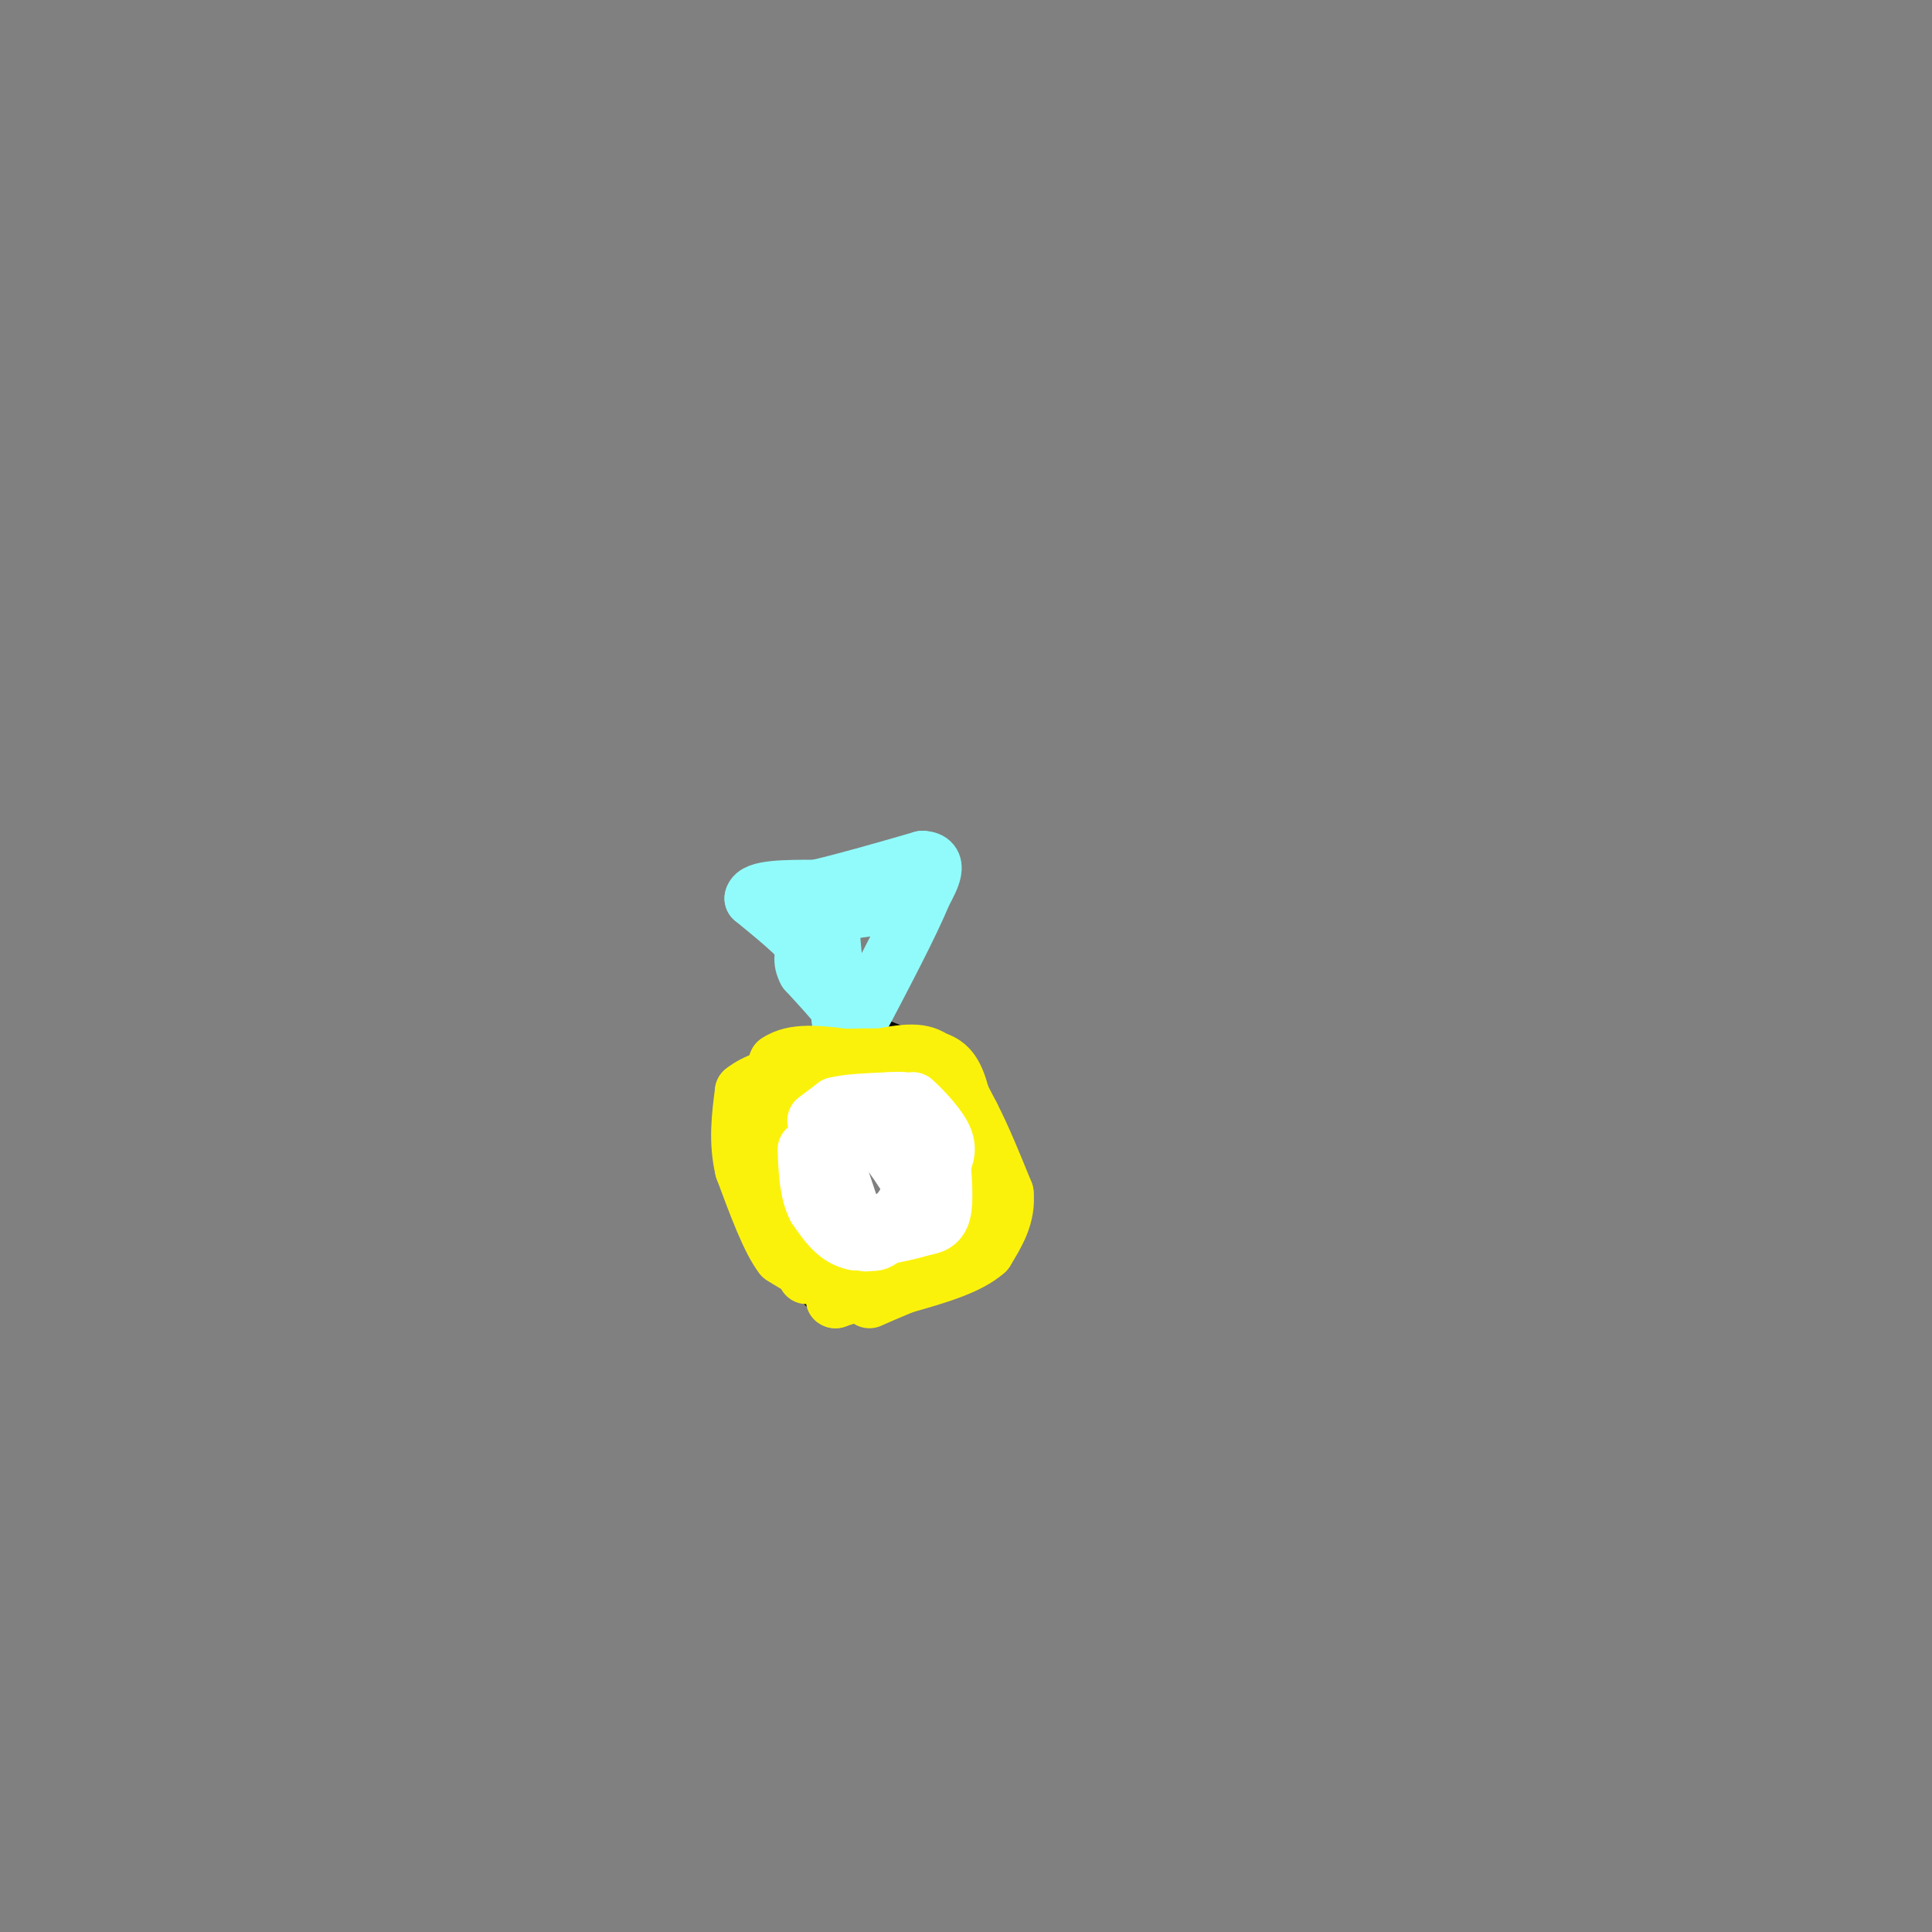 <svg viewBox='0 0 400 400' version='1.1' xmlns='http://www.w3.org/2000/svg' xmlns:xlink='http://www.w3.org/1999/xlink'><rect x="0" y="0" width="400" height="400" fill="#808080" stroke="none"/><g fill='none' stroke='#000000' stroke-width='12' stroke-linecap='round' stroke-linejoin='round'><path d='M176,267c0.000,0.000 -4.000,0.000 -4,0'/><path d='M172,267c-2.667,-2.333 -7.333,-8.167 -12,-14'/><path d='M160,253c-2.500,-4.667 -2.750,-9.333 -3,-14'/><path d='M157,239c0.000,-5.167 1.500,-11.083 3,-17'/><path d='M160,222c1.500,-3.333 3.750,-3.167 6,-3'/><path d='M166,219c2.333,-0.500 5.167,-0.250 8,0'/><path d='M174,219c2.667,-0.333 5.333,-1.167 8,-2'/><path d='M182,217c4.622,1.422 12.178,5.978 16,10c3.822,4.022 3.911,7.511 4,11'/><path d='M202,238c1.867,5.400 4.533,13.400 2,18c-2.533,4.600 -10.267,5.800 -18,7'/><path d='M186,263c-3.833,1.833 -4.417,2.917 -5,4'/></g>
<g fill='none' stroke='#91FBFB' stroke-width='12' stroke-linecap='round' stroke-linejoin='round'><path d='M174,211c0.000,0.000 0.000,-2.000 0,-2'/><path d='M174,209c-1.167,-1.667 -4.083,-4.833 -7,-8'/><path d='M167,201c-1.167,-2.167 -0.583,-3.583 0,-5'/><path d='M167,196c-1.833,-2.500 -6.417,-6.250 -11,-10'/><path d='M156,186c0.333,-2.000 6.667,-2.000 13,-2'/><path d='M169,184c5.833,-1.333 13.917,-3.667 22,-6'/><path d='M191,178c3.667,0.167 1.833,3.583 0,7'/><path d='M191,185c-2.333,5.833 -8.167,16.917 -14,28'/><path d='M177,213c-3.167,1.333 -4.083,-9.333 -5,-20'/><path d='M172,193c0.333,-4.167 3.667,-4.583 7,-5'/></g>
<g fill='none' stroke='#FBF20B' stroke-width='12' stroke-linecap='round' stroke-linejoin='round'><path d='M167,264c0.000,0.000 -7.000,-17.000 -7,-17'/><path d='M160,247c-1.667,-5.500 -2.333,-10.750 -3,-16'/><path d='M157,231c0.000,-3.667 1.500,-4.833 3,-6'/><path d='M155,233c0.000,0.000 6.000,-13.000 6,-13'/><path d='M161,220c3.333,-2.333 8.667,-1.667 14,-1'/><path d='M175,219c5.000,-0.167 10.500,-0.083 16,0'/><path d='M191,219c3.911,0.489 5.689,1.711 7,5c1.311,3.289 2.156,8.644 3,14'/><path d='M201,238c0.500,5.167 0.250,11.083 0,17'/><path d='M201,255c-0.089,3.622 -0.311,4.178 -5,6c-4.689,1.822 -13.844,4.911 -23,8'/><path d='M173,269c-1.500,0.167 6.250,-3.417 14,-7'/><path d='M187,262c4.833,-2.333 9.917,-4.667 15,-7'/><path d='M202,255c1.833,-0.333 -1.083,2.333 -4,5'/><path d='M198,260c-0.667,-1.333 -0.333,-7.167 0,-13'/><path d='M198,247c-1.167,-5.333 -4.083,-12.167 -7,-19'/><path d='M191,228c-5.000,-3.667 -14.000,-3.333 -23,-3'/><path d='M168,225c-4.333,2.167 -3.667,9.083 -3,16'/><path d='M165,241c0.167,6.000 2.083,13.000 4,20'/><path d='M169,261c-0.500,3.167 -3.750,1.083 -7,-1'/><path d='M162,260c-2.500,-3.167 -5.250,-10.583 -8,-18'/><path d='M154,242c-1.333,-5.667 -0.667,-10.833 0,-16'/><path d='M154,226c4.667,-3.833 16.333,-5.417 28,-7'/><path d='M182,219c6.711,-1.356 9.489,-1.244 12,1c2.511,2.244 4.756,6.622 7,11'/><path d='M201,231c2.333,4.500 4.667,10.250 7,16'/><path d='M208,247c0.500,4.667 -1.750,8.333 -4,12'/><path d='M204,259c-3.500,3.167 -10.250,5.083 -17,7'/><path d='M187,266c-4.000,1.667 -5.500,2.333 -7,3'/></g>
<g fill='none' stroke='#FFFFFF' stroke-width='12' stroke-linecap='round' stroke-linejoin='round'><path d='M177,253c0.000,0.000 -4.000,-12.000 -4,-12'/><path d='M173,241c0.500,-3.000 3.750,-4.500 7,-6'/><path d='M180,235c2.500,0.500 5.250,4.750 8,9'/><path d='M188,244c1.167,2.500 0.083,4.250 -1,6'/><path d='M187,250c-1.500,2.167 -4.750,4.583 -8,7'/><path d='M179,257c-0.333,0.833 2.833,-0.583 6,-2'/><path d='M185,255c1.667,-2.000 2.833,-6.000 4,-10'/><path d='M189,245c0.500,-3.167 -0.250,-6.083 -1,-9'/><path d='M188,236c-1.500,-2.167 -4.750,-3.083 -8,-4'/><path d='M180,232c-2.000,-0.889 -3.000,-1.111 -4,0c-1.000,1.111 -2.000,3.556 -3,6'/><path d='M173,238c-0.500,2.500 -0.250,5.750 0,9'/><path d='M173,247c1.167,3.167 4.083,6.583 7,10'/><path d='M180,257c2.167,0.833 4.083,-2.083 6,-5'/><path d='M186,252c1.667,-1.833 2.833,-3.917 4,-6'/><path d='M190,246c0.667,-2.333 0.333,-5.167 0,-8'/><path d='M190,238c-1.333,-2.667 -4.667,-5.333 -8,-8'/><path d='M182,230c-3.167,-0.667 -7.083,1.667 -11,4'/><path d='M171,234c-2.167,2.333 -2.083,6.167 -2,10'/><path d='M169,244c0.333,2.833 2.167,4.917 4,7'/><path d='M173,251c1.667,1.500 3.833,1.750 6,2'/><path d='M179,253c2.333,0.333 5.167,0.167 8,0'/><path d='M187,253c2.167,-1.167 3.583,-4.083 5,-7'/><path d='M192,246c1.000,-2.500 1.000,-5.250 1,-8'/><path d='M193,238c-0.167,-2.500 -1.083,-4.750 -2,-7'/><path d='M191,231c-0.667,-1.667 -1.333,-2.333 -2,-3'/><path d='M189,228c1.022,0.822 4.578,4.378 6,7c1.422,2.622 0.711,4.311 0,6'/><path d='M195,241c0.178,3.022 0.622,7.578 0,10c-0.622,2.422 -2.311,2.711 -4,3'/><path d='M191,254c-3.000,1.000 -8.500,2.000 -14,3'/><path d='M177,257c-3.667,-0.667 -5.833,-3.833 -8,-7'/><path d='M169,250c-1.667,-3.167 -1.833,-7.583 -2,-12'/><path d='M169,232c0.000,0.000 4.000,-3.000 4,-3'/><path d='M173,229c2.500,-0.667 6.750,-0.833 11,-1'/><path d='M184,228c2.333,-0.167 2.667,-0.083 3,0'/><path d='M187,228c0.500,0.000 0.250,0.000 0,0'/></g>
</svg>